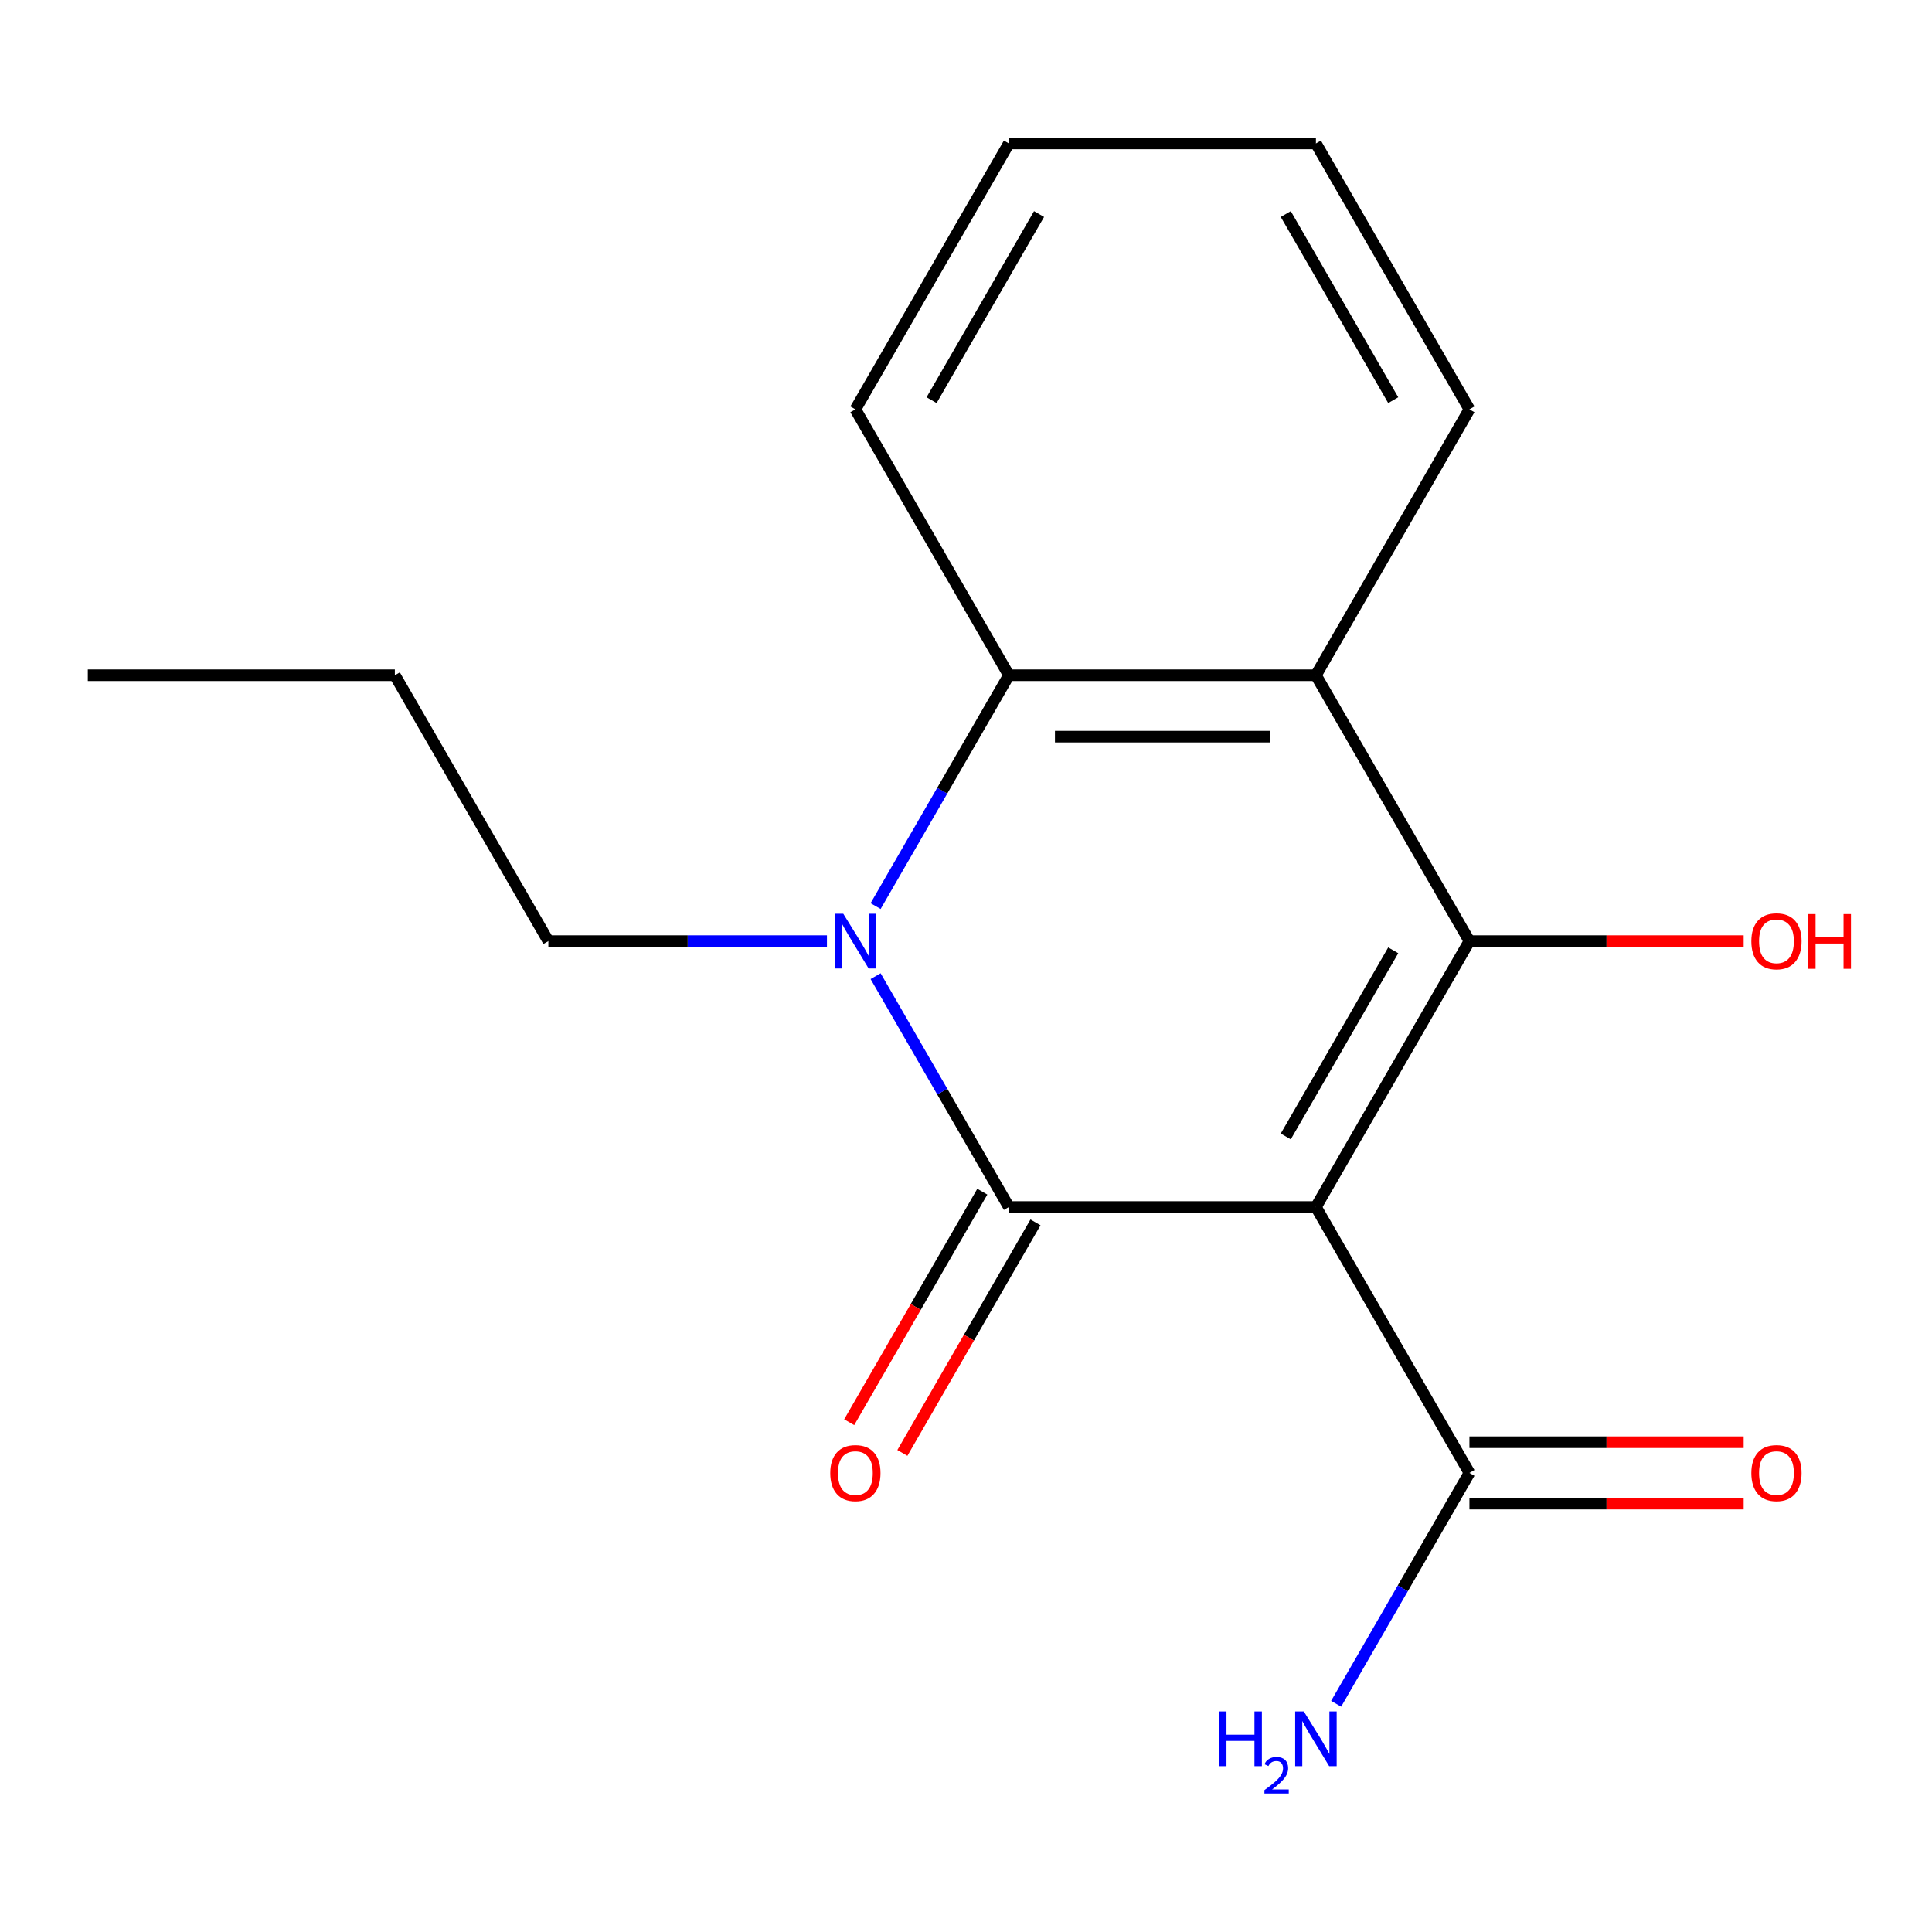 <?xml version='1.0' encoding='iso-8859-1'?>
<svg version='1.1' baseProfile='full'
              xmlns='http://www.w3.org/2000/svg'
                      xmlns:rdkit='http://www.rdkit.org/xml'
                      xmlns:xlink='http://www.w3.org/1999/xlink'
                  xml:space='preserve'
width='1000px' height='1000px' viewBox='0 0 1000 1000'>
<!-- END OF HEADER -->
<rect style='opacity:1.0;fill:#FFFFFF;stroke:none' width='1000' height='1000' x='0' y='0'> </rect>
<path class='bond-0' d='M 681.119,624.753 L 522.203,624.753' style='fill:none;fill-rule:evenodd;stroke:#000000;stroke-width:6px;stroke-linecap:butt;stroke-linejoin:miter;stroke-opacity:1' />
<path class='bond-1' d='M 681.119,624.753 L 760.577,487.128' style='fill:none;fill-rule:evenodd;stroke:#000000;stroke-width:6px;stroke-linecap:butt;stroke-linejoin:miter;stroke-opacity:1' />
<path class='bond-1' d='M 665.512,588.218 L 721.133,491.88' style='fill:none;fill-rule:evenodd;stroke:#000000;stroke-width:6px;stroke-linecap:butt;stroke-linejoin:miter;stroke-opacity:1' />
<path class='bond-5' d='M 681.119,624.753 L 760.577,762.379' style='fill:none;fill-rule:evenodd;stroke:#000000;stroke-width:6px;stroke-linecap:butt;stroke-linejoin:miter;stroke-opacity:1' />
<path class='bond-2' d='M 522.203,624.753 L 487.708,565.007' style='fill:none;fill-rule:evenodd;stroke:#000000;stroke-width:6px;stroke-linecap:butt;stroke-linejoin:miter;stroke-opacity:1' />
<path class='bond-2' d='M 487.708,565.007 L 453.214,505.261' style='fill:none;fill-rule:evenodd;stroke:#0000FF;stroke-width:6px;stroke-linecap:butt;stroke-linejoin:miter;stroke-opacity:1' />
<path class='bond-6' d='M 508.44,616.808 L 473.992,676.474' style='fill:none;fill-rule:evenodd;stroke:#000000;stroke-width:6px;stroke-linecap:butt;stroke-linejoin:miter;stroke-opacity:1' />
<path class='bond-6' d='M 473.992,676.474 L 439.544,736.14' style='fill:none;fill-rule:evenodd;stroke:#FF0000;stroke-width:6px;stroke-linecap:butt;stroke-linejoin:miter;stroke-opacity:1' />
<path class='bond-6' d='M 535.965,632.699 L 501.517,692.365' style='fill:none;fill-rule:evenodd;stroke:#000000;stroke-width:6px;stroke-linecap:butt;stroke-linejoin:miter;stroke-opacity:1' />
<path class='bond-6' d='M 501.517,692.365 L 467.069,752.032' style='fill:none;fill-rule:evenodd;stroke:#FF0000;stroke-width:6px;stroke-linecap:butt;stroke-linejoin:miter;stroke-opacity:1' />
<path class='bond-3' d='M 760.577,487.128 L 681.119,349.503' style='fill:none;fill-rule:evenodd;stroke:#000000;stroke-width:6px;stroke-linecap:butt;stroke-linejoin:miter;stroke-opacity:1' />
<path class='bond-8' d='M 760.577,487.128 L 831.548,487.128' style='fill:none;fill-rule:evenodd;stroke:#000000;stroke-width:6px;stroke-linecap:butt;stroke-linejoin:miter;stroke-opacity:1' />
<path class='bond-8' d='M 831.548,487.128 L 902.52,487.128' style='fill:none;fill-rule:evenodd;stroke:#FF0000;stroke-width:6px;stroke-linecap:butt;stroke-linejoin:miter;stroke-opacity:1' />
<path class='bond-10' d='M 428.032,487.128 L 355.93,487.128' style='fill:none;fill-rule:evenodd;stroke:#0000FF;stroke-width:6px;stroke-linecap:butt;stroke-linejoin:miter;stroke-opacity:1' />
<path class='bond-10' d='M 355.93,487.128 L 283.829,487.128' style='fill:none;fill-rule:evenodd;stroke:#000000;stroke-width:6px;stroke-linecap:butt;stroke-linejoin:miter;stroke-opacity:1' />
<path class='bond-17' d='M 453.214,468.995 L 487.708,409.249' style='fill:none;fill-rule:evenodd;stroke:#0000FF;stroke-width:6px;stroke-linecap:butt;stroke-linejoin:miter;stroke-opacity:1' />
<path class='bond-17' d='M 487.708,409.249 L 522.203,349.503' style='fill:none;fill-rule:evenodd;stroke:#000000;stroke-width:6px;stroke-linecap:butt;stroke-linejoin:miter;stroke-opacity:1' />
<path class='bond-4' d='M 681.119,349.503 L 522.203,349.503' style='fill:none;fill-rule:evenodd;stroke:#000000;stroke-width:6px;stroke-linecap:butt;stroke-linejoin:miter;stroke-opacity:1' />
<path class='bond-4' d='M 657.281,381.286 L 546.04,381.286' style='fill:none;fill-rule:evenodd;stroke:#000000;stroke-width:6px;stroke-linecap:butt;stroke-linejoin:miter;stroke-opacity:1' />
<path class='bond-11' d='M 681.119,349.503 L 760.577,211.877' style='fill:none;fill-rule:evenodd;stroke:#000000;stroke-width:6px;stroke-linecap:butt;stroke-linejoin:miter;stroke-opacity:1' />
<path class='bond-12' d='M 522.203,349.503 L 442.745,211.877' style='fill:none;fill-rule:evenodd;stroke:#000000;stroke-width:6px;stroke-linecap:butt;stroke-linejoin:miter;stroke-opacity:1' />
<path class='bond-7' d='M 760.577,778.27 L 831.548,778.27' style='fill:none;fill-rule:evenodd;stroke:#000000;stroke-width:6px;stroke-linecap:butt;stroke-linejoin:miter;stroke-opacity:1' />
<path class='bond-7' d='M 831.548,778.27 L 902.52,778.27' style='fill:none;fill-rule:evenodd;stroke:#FF0000;stroke-width:6px;stroke-linecap:butt;stroke-linejoin:miter;stroke-opacity:1' />
<path class='bond-7' d='M 760.577,746.487 L 831.548,746.487' style='fill:none;fill-rule:evenodd;stroke:#000000;stroke-width:6px;stroke-linecap:butt;stroke-linejoin:miter;stroke-opacity:1' />
<path class='bond-7' d='M 831.548,746.487 L 902.52,746.487' style='fill:none;fill-rule:evenodd;stroke:#FF0000;stroke-width:6px;stroke-linecap:butt;stroke-linejoin:miter;stroke-opacity:1' />
<path class='bond-9' d='M 760.577,762.379 L 726.082,822.125' style='fill:none;fill-rule:evenodd;stroke:#000000;stroke-width:6px;stroke-linecap:butt;stroke-linejoin:miter;stroke-opacity:1' />
<path class='bond-9' d='M 726.082,822.125 L 691.588,881.871' style='fill:none;fill-rule:evenodd;stroke:#0000FF;stroke-width:6px;stroke-linecap:butt;stroke-linejoin:miter;stroke-opacity:1' />
<path class='bond-13' d='M 283.829,487.128 L 204.371,349.503' style='fill:none;fill-rule:evenodd;stroke:#000000;stroke-width:6px;stroke-linecap:butt;stroke-linejoin:miter;stroke-opacity:1' />
<path class='bond-14' d='M 760.577,211.877 L 681.119,74.252' style='fill:none;fill-rule:evenodd;stroke:#000000;stroke-width:6px;stroke-linecap:butt;stroke-linejoin:miter;stroke-opacity:1' />
<path class='bond-14' d='M 721.133,207.125 L 665.512,110.787' style='fill:none;fill-rule:evenodd;stroke:#000000;stroke-width:6px;stroke-linecap:butt;stroke-linejoin:miter;stroke-opacity:1' />
<path class='bond-18' d='M 442.745,211.877 L 522.203,74.252' style='fill:none;fill-rule:evenodd;stroke:#000000;stroke-width:6px;stroke-linecap:butt;stroke-linejoin:miter;stroke-opacity:1' />
<path class='bond-18' d='M 482.188,207.125 L 537.809,110.787' style='fill:none;fill-rule:evenodd;stroke:#000000;stroke-width:6px;stroke-linecap:butt;stroke-linejoin:miter;stroke-opacity:1' />
<path class='bond-16' d='M 204.371,349.503 L 45.455,349.503' style='fill:none;fill-rule:evenodd;stroke:#000000;stroke-width:6px;stroke-linecap:butt;stroke-linejoin:miter;stroke-opacity:1' />
<path class='bond-15' d='M 681.119,74.252 L 522.203,74.252' style='fill:none;fill-rule:evenodd;stroke:#000000;stroke-width:6px;stroke-linecap:butt;stroke-linejoin:miter;stroke-opacity:1' />
<path  class='atom-3' d='M 436.485 472.968
L 445.765 487.968
Q 446.685 489.448, 448.165 492.128
Q 449.645 494.808, 449.725 494.968
L 449.725 472.968
L 453.485 472.968
L 453.485 501.288
L 449.605 501.288
L 439.645 484.888
Q 438.485 482.968, 437.245 480.768
Q 436.045 478.568, 435.685 477.888
L 435.685 501.288
L 432.005 501.288
L 432.005 472.968
L 436.485 472.968
' fill='#0000FF'/>
<path  class='atom-7' d='M 429.745 762.459
Q 429.745 755.659, 433.105 751.859
Q 436.465 748.059, 442.745 748.059
Q 449.025 748.059, 452.385 751.859
Q 455.745 755.659, 455.745 762.459
Q 455.745 769.339, 452.345 773.259
Q 448.945 777.139, 442.745 777.139
Q 436.505 777.139, 433.105 773.259
Q 429.745 769.379, 429.745 762.459
M 442.745 773.939
Q 447.065 773.939, 449.385 771.059
Q 451.745 768.139, 451.745 762.459
Q 451.745 756.899, 449.385 754.099
Q 447.065 751.259, 442.745 751.259
Q 438.425 751.259, 436.065 754.059
Q 433.745 756.859, 433.745 762.459
Q 433.745 768.179, 436.065 771.059
Q 438.425 773.939, 442.745 773.939
' fill='#FF0000'/>
<path  class='atom-8' d='M 906.493 762.459
Q 906.493 755.659, 909.853 751.859
Q 913.213 748.059, 919.493 748.059
Q 925.773 748.059, 929.133 751.859
Q 932.493 755.659, 932.493 762.459
Q 932.493 769.339, 929.093 773.259
Q 925.693 777.139, 919.493 777.139
Q 913.253 777.139, 909.853 773.259
Q 906.493 769.379, 906.493 762.459
M 919.493 773.939
Q 923.813 773.939, 926.133 771.059
Q 928.493 768.139, 928.493 762.459
Q 928.493 756.899, 926.133 754.099
Q 923.813 751.259, 919.493 751.259
Q 915.173 751.259, 912.813 754.059
Q 910.493 756.859, 910.493 762.459
Q 910.493 768.179, 912.813 771.059
Q 915.173 773.939, 919.493 773.939
' fill='#FF0000'/>
<path  class='atom-9' d='M 906.493 487.208
Q 906.493 480.408, 909.853 476.608
Q 913.213 472.808, 919.493 472.808
Q 925.773 472.808, 929.133 476.608
Q 932.493 480.408, 932.493 487.208
Q 932.493 494.088, 929.093 498.008
Q 925.693 501.888, 919.493 501.888
Q 913.253 501.888, 909.853 498.008
Q 906.493 494.128, 906.493 487.208
M 919.493 498.688
Q 923.813 498.688, 926.133 495.808
Q 928.493 492.888, 928.493 487.208
Q 928.493 481.648, 926.133 478.848
Q 923.813 476.008, 919.493 476.008
Q 915.173 476.008, 912.813 478.808
Q 910.493 481.608, 910.493 487.208
Q 910.493 492.928, 912.813 495.808
Q 915.173 498.688, 919.493 498.688
' fill='#FF0000'/>
<path  class='atom-9' d='M 935.893 473.128
L 939.733 473.128
L 939.733 485.168
L 954.213 485.168
L 954.213 473.128
L 958.053 473.128
L 958.053 501.448
L 954.213 501.448
L 954.213 488.368
L 939.733 488.368
L 939.733 501.448
L 935.893 501.448
L 935.893 473.128
' fill='#FF0000'/>
<path  class='atom-10' d='M 630.986 885.844
L 634.826 885.844
L 634.826 897.884
L 649.306 897.884
L 649.306 885.844
L 653.146 885.844
L 653.146 914.164
L 649.306 914.164
L 649.306 901.084
L 634.826 901.084
L 634.826 914.164
L 630.986 914.164
L 630.986 885.844
' fill='#0000FF'/>
<path  class='atom-10' d='M 654.519 913.17
Q 655.205 911.402, 656.842 910.425
Q 658.479 909.422, 660.749 909.422
Q 663.574 909.422, 665.158 910.953
Q 666.742 912.484, 666.742 915.203
Q 666.742 917.975, 664.683 920.562
Q 662.65 923.15, 658.426 926.212
L 667.059 926.212
L 667.059 928.324
L 654.466 928.324
L 654.466 926.555
Q 657.951 924.074, 660.01 922.226
Q 662.096 920.378, 663.099 918.714
Q 664.102 917.051, 664.102 915.335
Q 664.102 913.54, 663.204 912.537
Q 662.307 911.534, 660.749 911.534
Q 659.244 911.534, 658.241 912.141
Q 657.238 912.748, 656.525 914.094
L 654.519 913.17
' fill='#0000FF'/>
<path  class='atom-10' d='M 674.859 885.844
L 684.139 900.844
Q 685.059 902.324, 686.539 905.004
Q 688.019 907.684, 688.099 907.844
L 688.099 885.844
L 691.859 885.844
L 691.859 914.164
L 687.979 914.164
L 678.019 897.764
Q 676.859 895.844, 675.619 893.644
Q 674.419 891.444, 674.059 890.764
L 674.059 914.164
L 670.379 914.164
L 670.379 885.844
L 674.859 885.844
' fill='#0000FF'/>
</svg>
